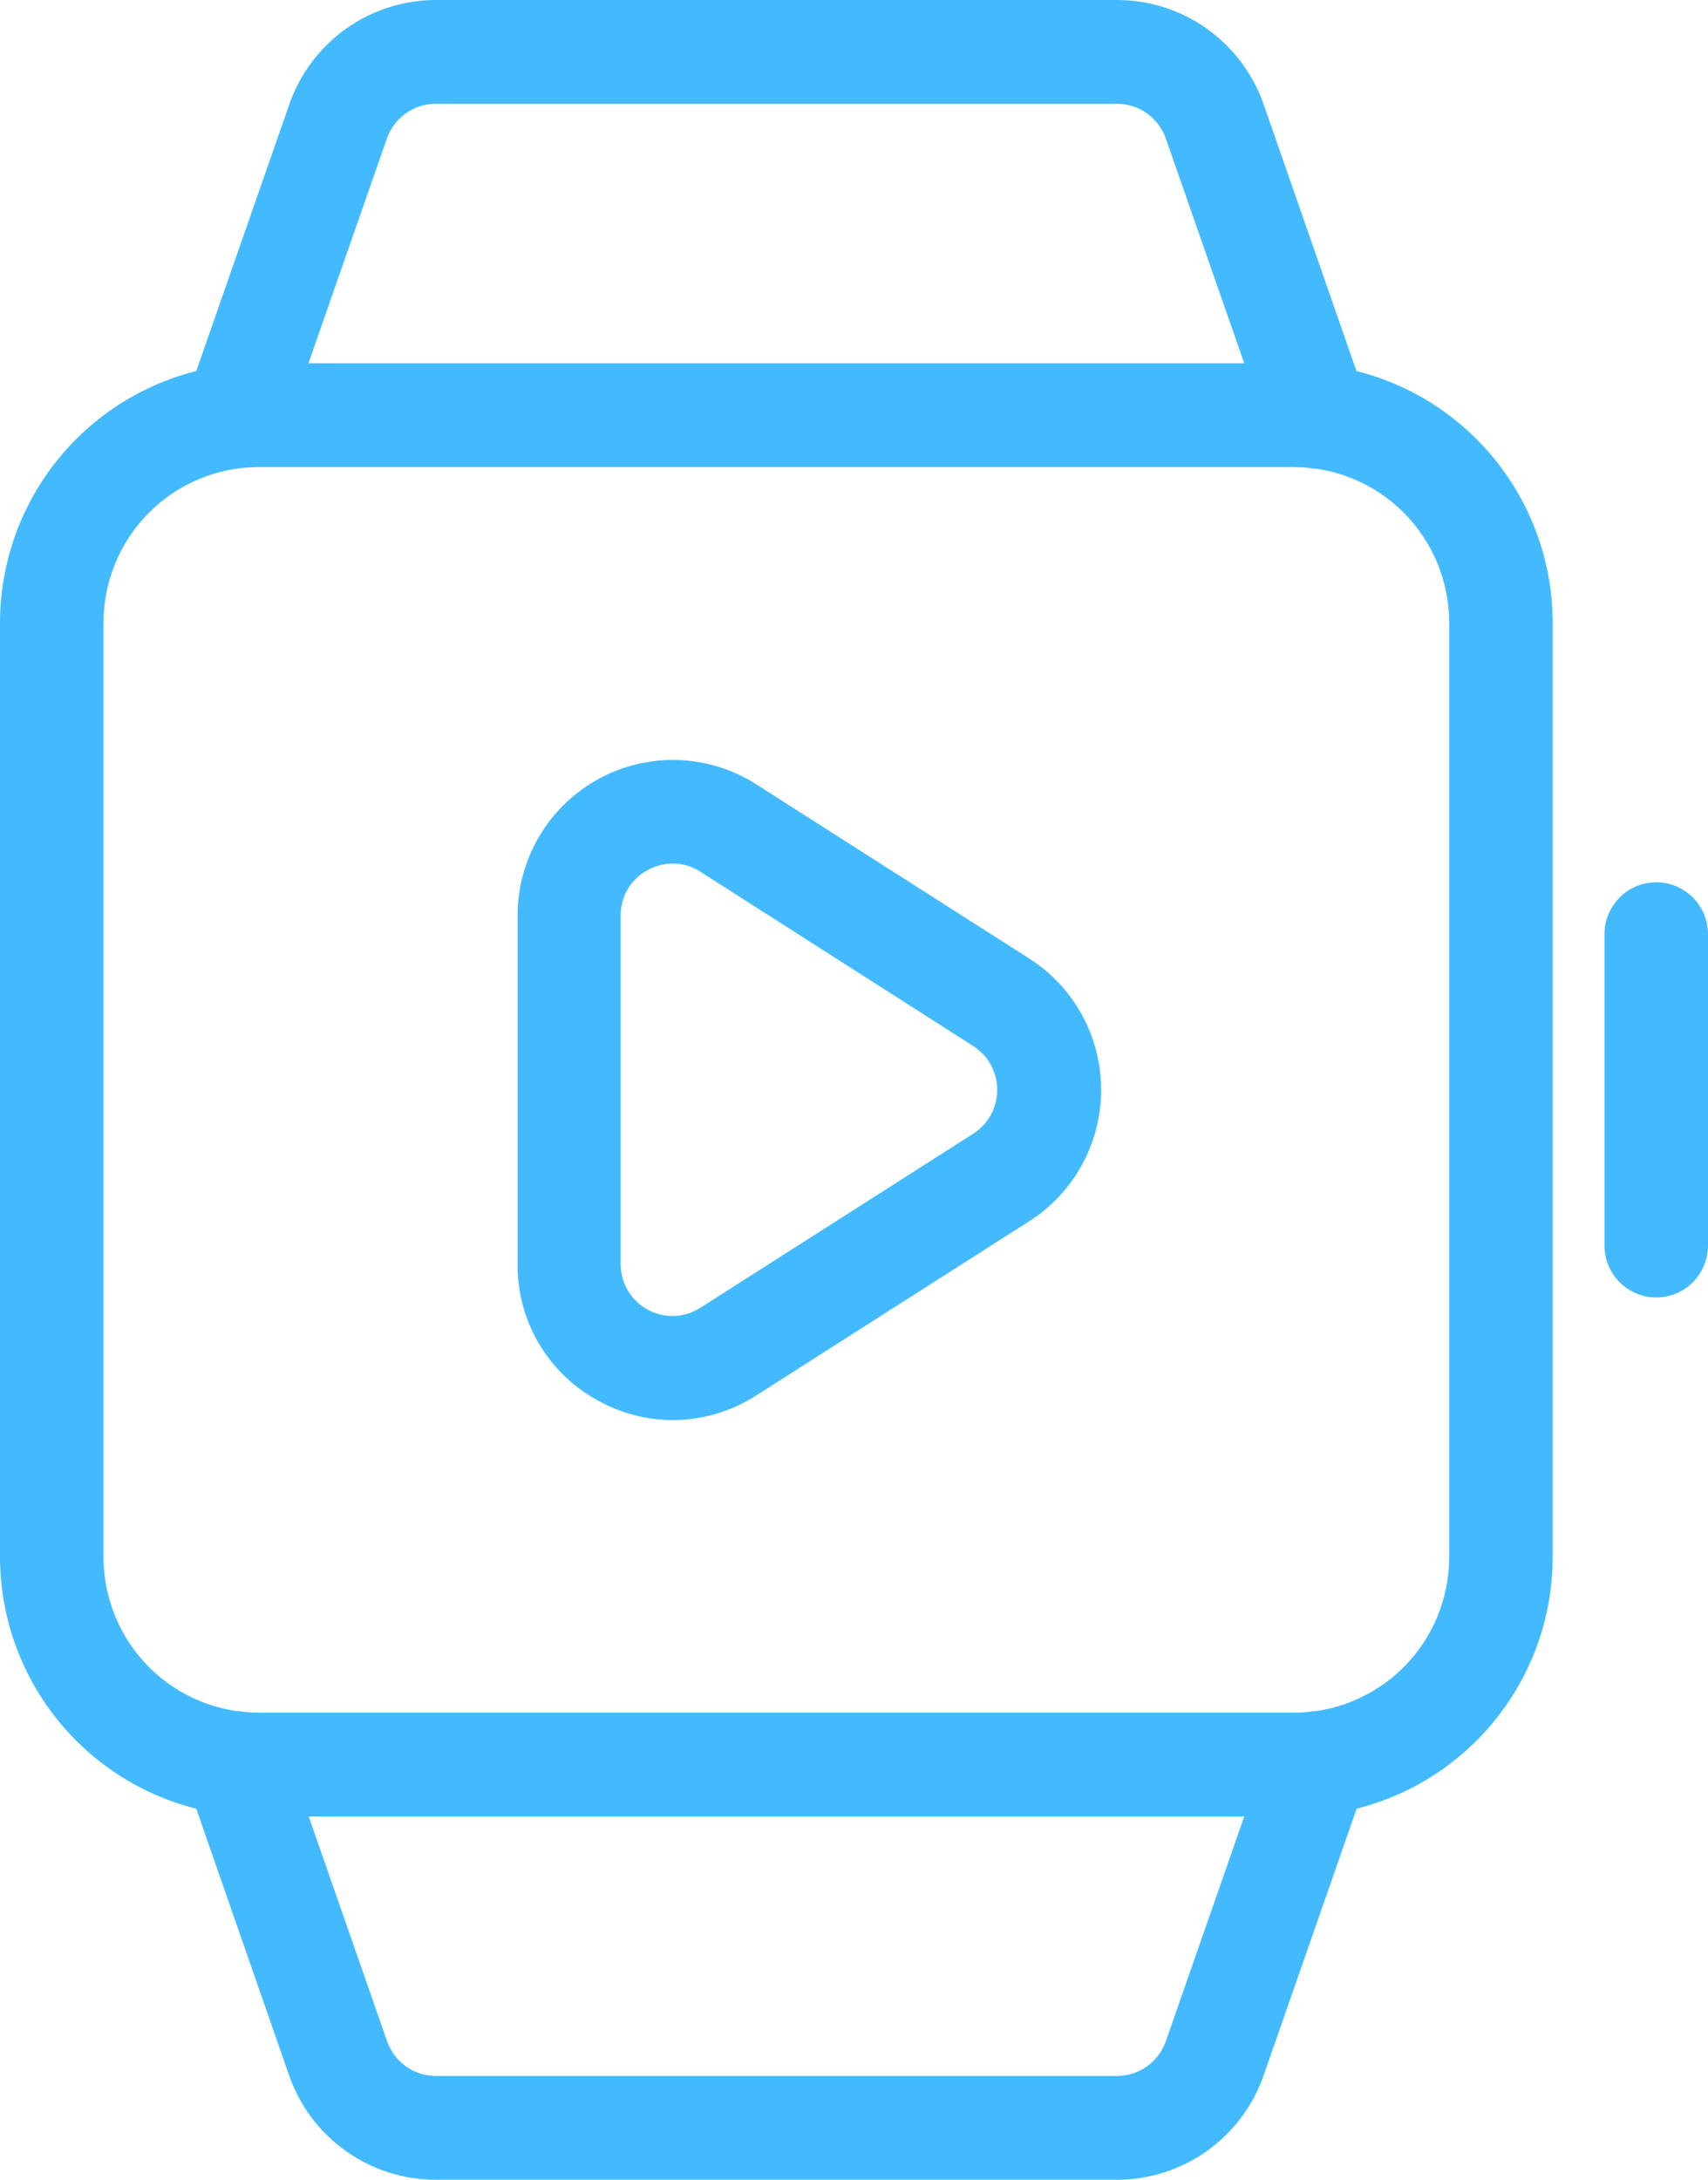 <svg xmlns="http://www.w3.org/2000/svg" width="58" height="74" viewBox="0 0 58 74" fill="none"><path d="M43.939 61.667H8.788C6.458 61.664 4.224 60.735 2.577 59.083C0.93 57.432 0.003 55.193 0 52.857V21.143C0.003 18.807 0.93 16.568 2.577 14.917C4.224 13.265 6.458 12.336 8.788 12.333H43.939C46.269 12.336 48.503 13.265 50.15 14.917C51.798 16.568 52.724 18.807 52.727 21.143V52.857C52.724 55.193 51.798 57.432 50.15 59.083C48.503 60.735 46.269 61.664 43.939 61.667ZM8.788 15.857C7.389 15.857 6.048 16.414 5.059 17.405C4.071 18.397 3.515 19.741 3.515 21.143V52.857C3.515 54.259 4.071 55.603 5.059 56.595C6.048 57.586 7.389 58.143 8.788 58.143H43.939C45.338 58.143 46.679 57.586 47.668 56.595C48.657 55.603 49.212 54.259 49.212 52.857V21.143C49.212 19.741 48.657 18.397 47.668 17.405C46.679 16.414 45.338 15.857 43.939 15.857H8.788Z" fill="#43BAFF"></path><path d="M37.928 74H14.799C13.705 74.001 12.637 73.66 11.745 73.026C10.852 72.391 10.179 71.494 9.818 70.459L6.327 60.433C6.173 59.992 6.201 59.508 6.403 59.087C6.605 58.666 6.966 58.343 7.406 58.189C7.846 58.035 8.33 58.062 8.749 58.265C9.169 58.468 9.492 58.829 9.646 59.27L13.145 69.296C13.265 69.641 13.49 69.94 13.787 70.152C14.085 70.363 14.441 70.477 14.806 70.476H37.928C38.293 70.477 38.649 70.364 38.946 70.152C39.244 69.941 39.469 69.642 39.589 69.297L43.089 59.27C43.165 59.052 43.283 58.851 43.437 58.678C43.591 58.506 43.777 58.365 43.985 58.265C44.193 58.164 44.418 58.106 44.649 58.093C44.879 58.08 45.11 58.112 45.328 58.189C45.546 58.265 45.746 58.384 45.919 58.538C46.091 58.692 46.231 58.879 46.331 59.087C46.431 59.295 46.49 59.522 46.503 59.753C46.516 59.984 46.483 60.215 46.407 60.433L42.91 70.459C42.548 71.494 41.875 72.391 40.982 73.026C40.09 73.66 39.023 74.001 37.928 74Z" fill="#43BAFF"></path><path d="M44.748 15.91C44.383 15.91 44.028 15.796 43.731 15.585C43.433 15.373 43.209 15.075 43.089 14.729L39.589 4.704C39.469 4.359 39.244 4.06 38.947 3.848C38.649 3.637 38.293 3.523 37.928 3.524H14.799C14.434 3.523 14.078 3.636 13.781 3.848C13.483 4.059 13.259 4.358 13.138 4.703L9.639 14.729C9.465 15.143 9.141 15.475 8.732 15.657C8.323 15.839 7.86 15.858 7.437 15.709C7.015 15.561 6.665 15.257 6.459 14.858C6.252 14.46 6.205 13.998 6.327 13.567L9.825 3.541C10.185 2.507 10.858 1.611 11.749 0.976C12.64 0.342 13.706 0.001 14.799 1.24315e-06H37.928C39.023 -0.001 40.09 0.34 40.982 0.974C41.875 1.609 42.548 2.506 42.91 3.541L46.4 13.567C46.493 13.832 46.52 14.116 46.481 14.395C46.442 14.673 46.337 14.938 46.174 15.168C46.012 15.397 45.797 15.584 45.547 15.713C45.298 15.843 45.022 15.91 44.741 15.91H44.748Z" fill="#43BAFF"></path><path d="M56.242 44.048C55.776 44.048 55.329 43.862 55 43.532C54.67 43.201 54.485 42.753 54.485 42.286V31.714C54.485 31.247 54.67 30.799 55 30.468C55.329 30.138 55.776 29.952 56.242 29.952C56.709 29.952 57.156 30.138 57.485 30.468C57.815 30.799 58 31.247 58 31.714V42.286C58 42.753 57.815 43.201 57.485 43.532C57.156 43.862 56.709 44.048 56.242 44.048Z" fill="#43BAFF"></path><path d="M22.849 48.211C21.958 48.209 21.083 47.98 20.305 47.547C19.473 47.096 18.78 46.426 18.299 45.61C17.818 44.793 17.568 43.861 17.576 42.913V31.087C17.575 30.14 17.829 29.209 18.31 28.394C18.791 27.579 19.482 26.908 20.311 26.452C21.139 25.996 22.075 25.771 23.019 25.802C23.964 25.832 24.883 26.117 25.68 26.626L34.951 32.541C35.7 33.018 36.316 33.677 36.742 34.456C37.169 35.236 37.393 36.111 37.393 37C37.393 37.889 37.169 38.764 36.742 39.544C36.316 40.323 35.7 40.982 34.951 41.459L25.68 47.374C24.835 47.919 23.853 48.209 22.849 48.211ZM22.849 29.316C22.548 29.319 22.252 29.396 21.989 29.542C21.71 29.691 21.477 29.913 21.316 30.186C21.155 30.459 21.073 30.77 21.077 31.087V42.913C21.077 43.229 21.161 43.539 21.322 43.811C21.482 44.082 21.712 44.306 21.988 44.458C22.265 44.61 22.576 44.685 22.891 44.675C23.206 44.664 23.512 44.57 23.778 44.4L33.05 38.487C33.299 38.328 33.505 38.108 33.647 37.848C33.79 37.588 33.864 37.297 33.864 37C33.864 36.703 33.79 36.412 33.647 36.152C33.505 35.892 33.299 35.672 33.05 35.513L23.792 29.6C23.516 29.417 23.193 29.319 22.863 29.316H22.849Z" fill="#43BAFF"></path></svg>
